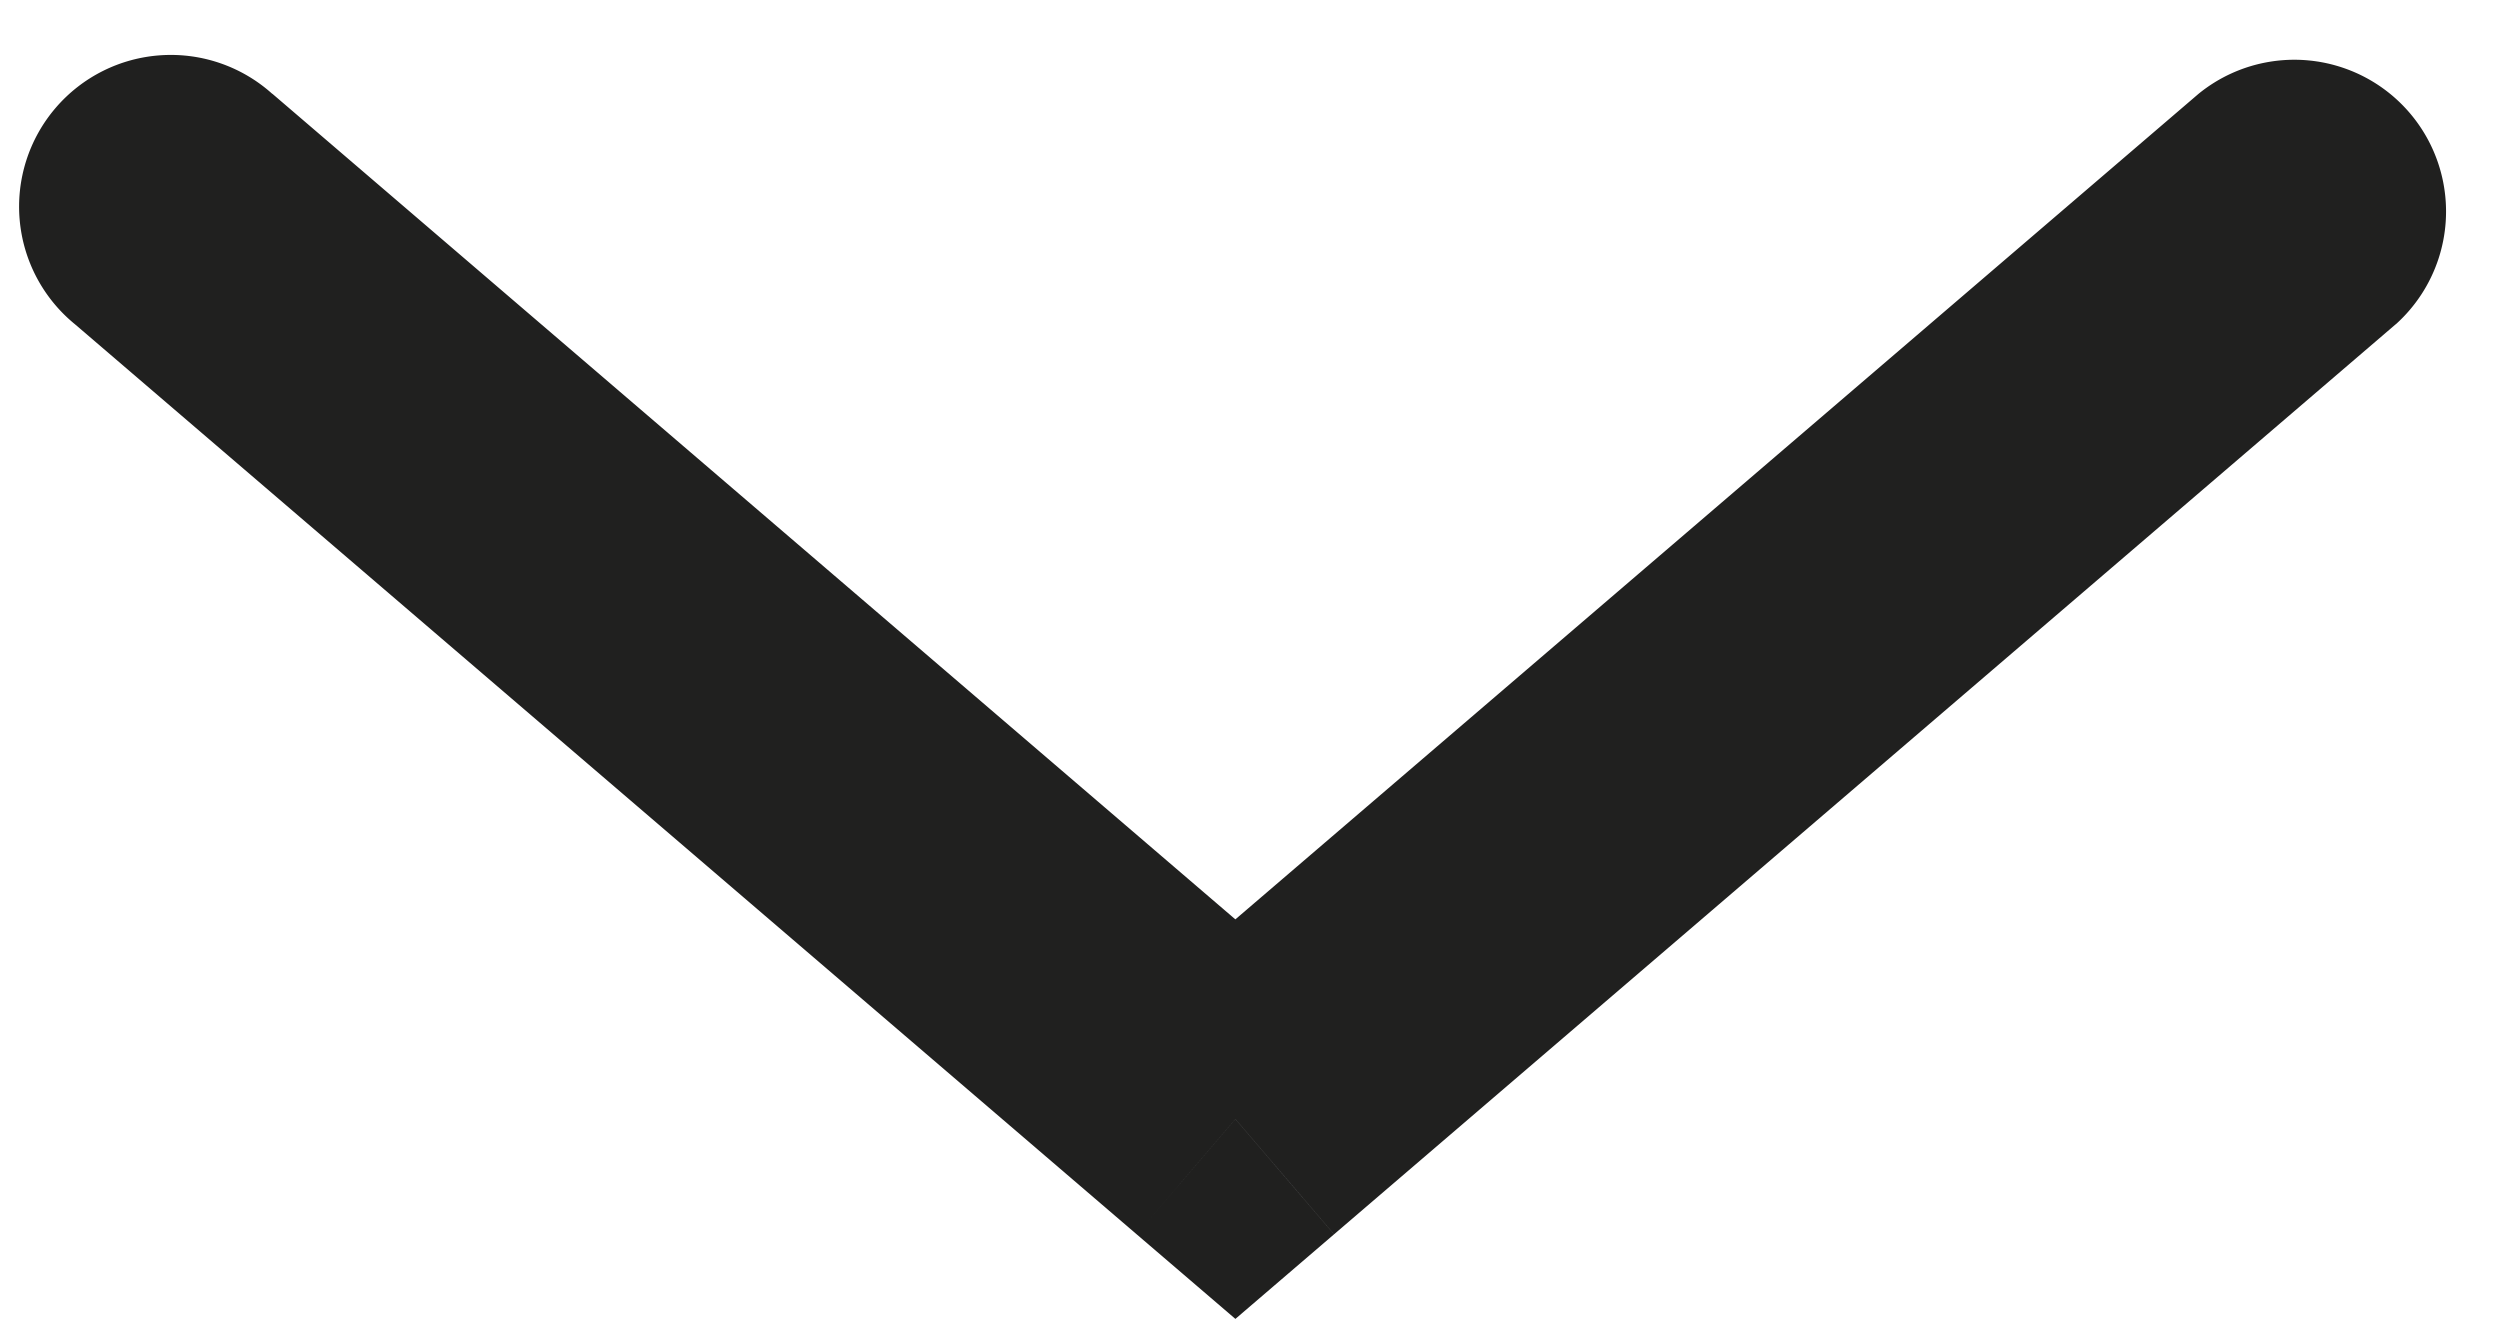 <svg fill="none" height="17" viewBox="0 0 32 17" width="32" xmlns="http://www.w3.org/2000/svg"><path d="m3.486 1.202a1.942 1.942 0 1 0 -2.527 2.948zm12.327 13.123-1.264 1.474 1.264 1.083 1.263-1.083zm14.854-10.175a1.942 1.942 0 0 0 -2.527-2.948zm-29.708 0 13.59 11.649 2.527-2.948-13.59-11.651-2.527 2.95zm16.117 11.649 13.591-11.65-2.527-2.947-13.59 11.648 2.526 2.948z" fill="#20201f"/></svg>